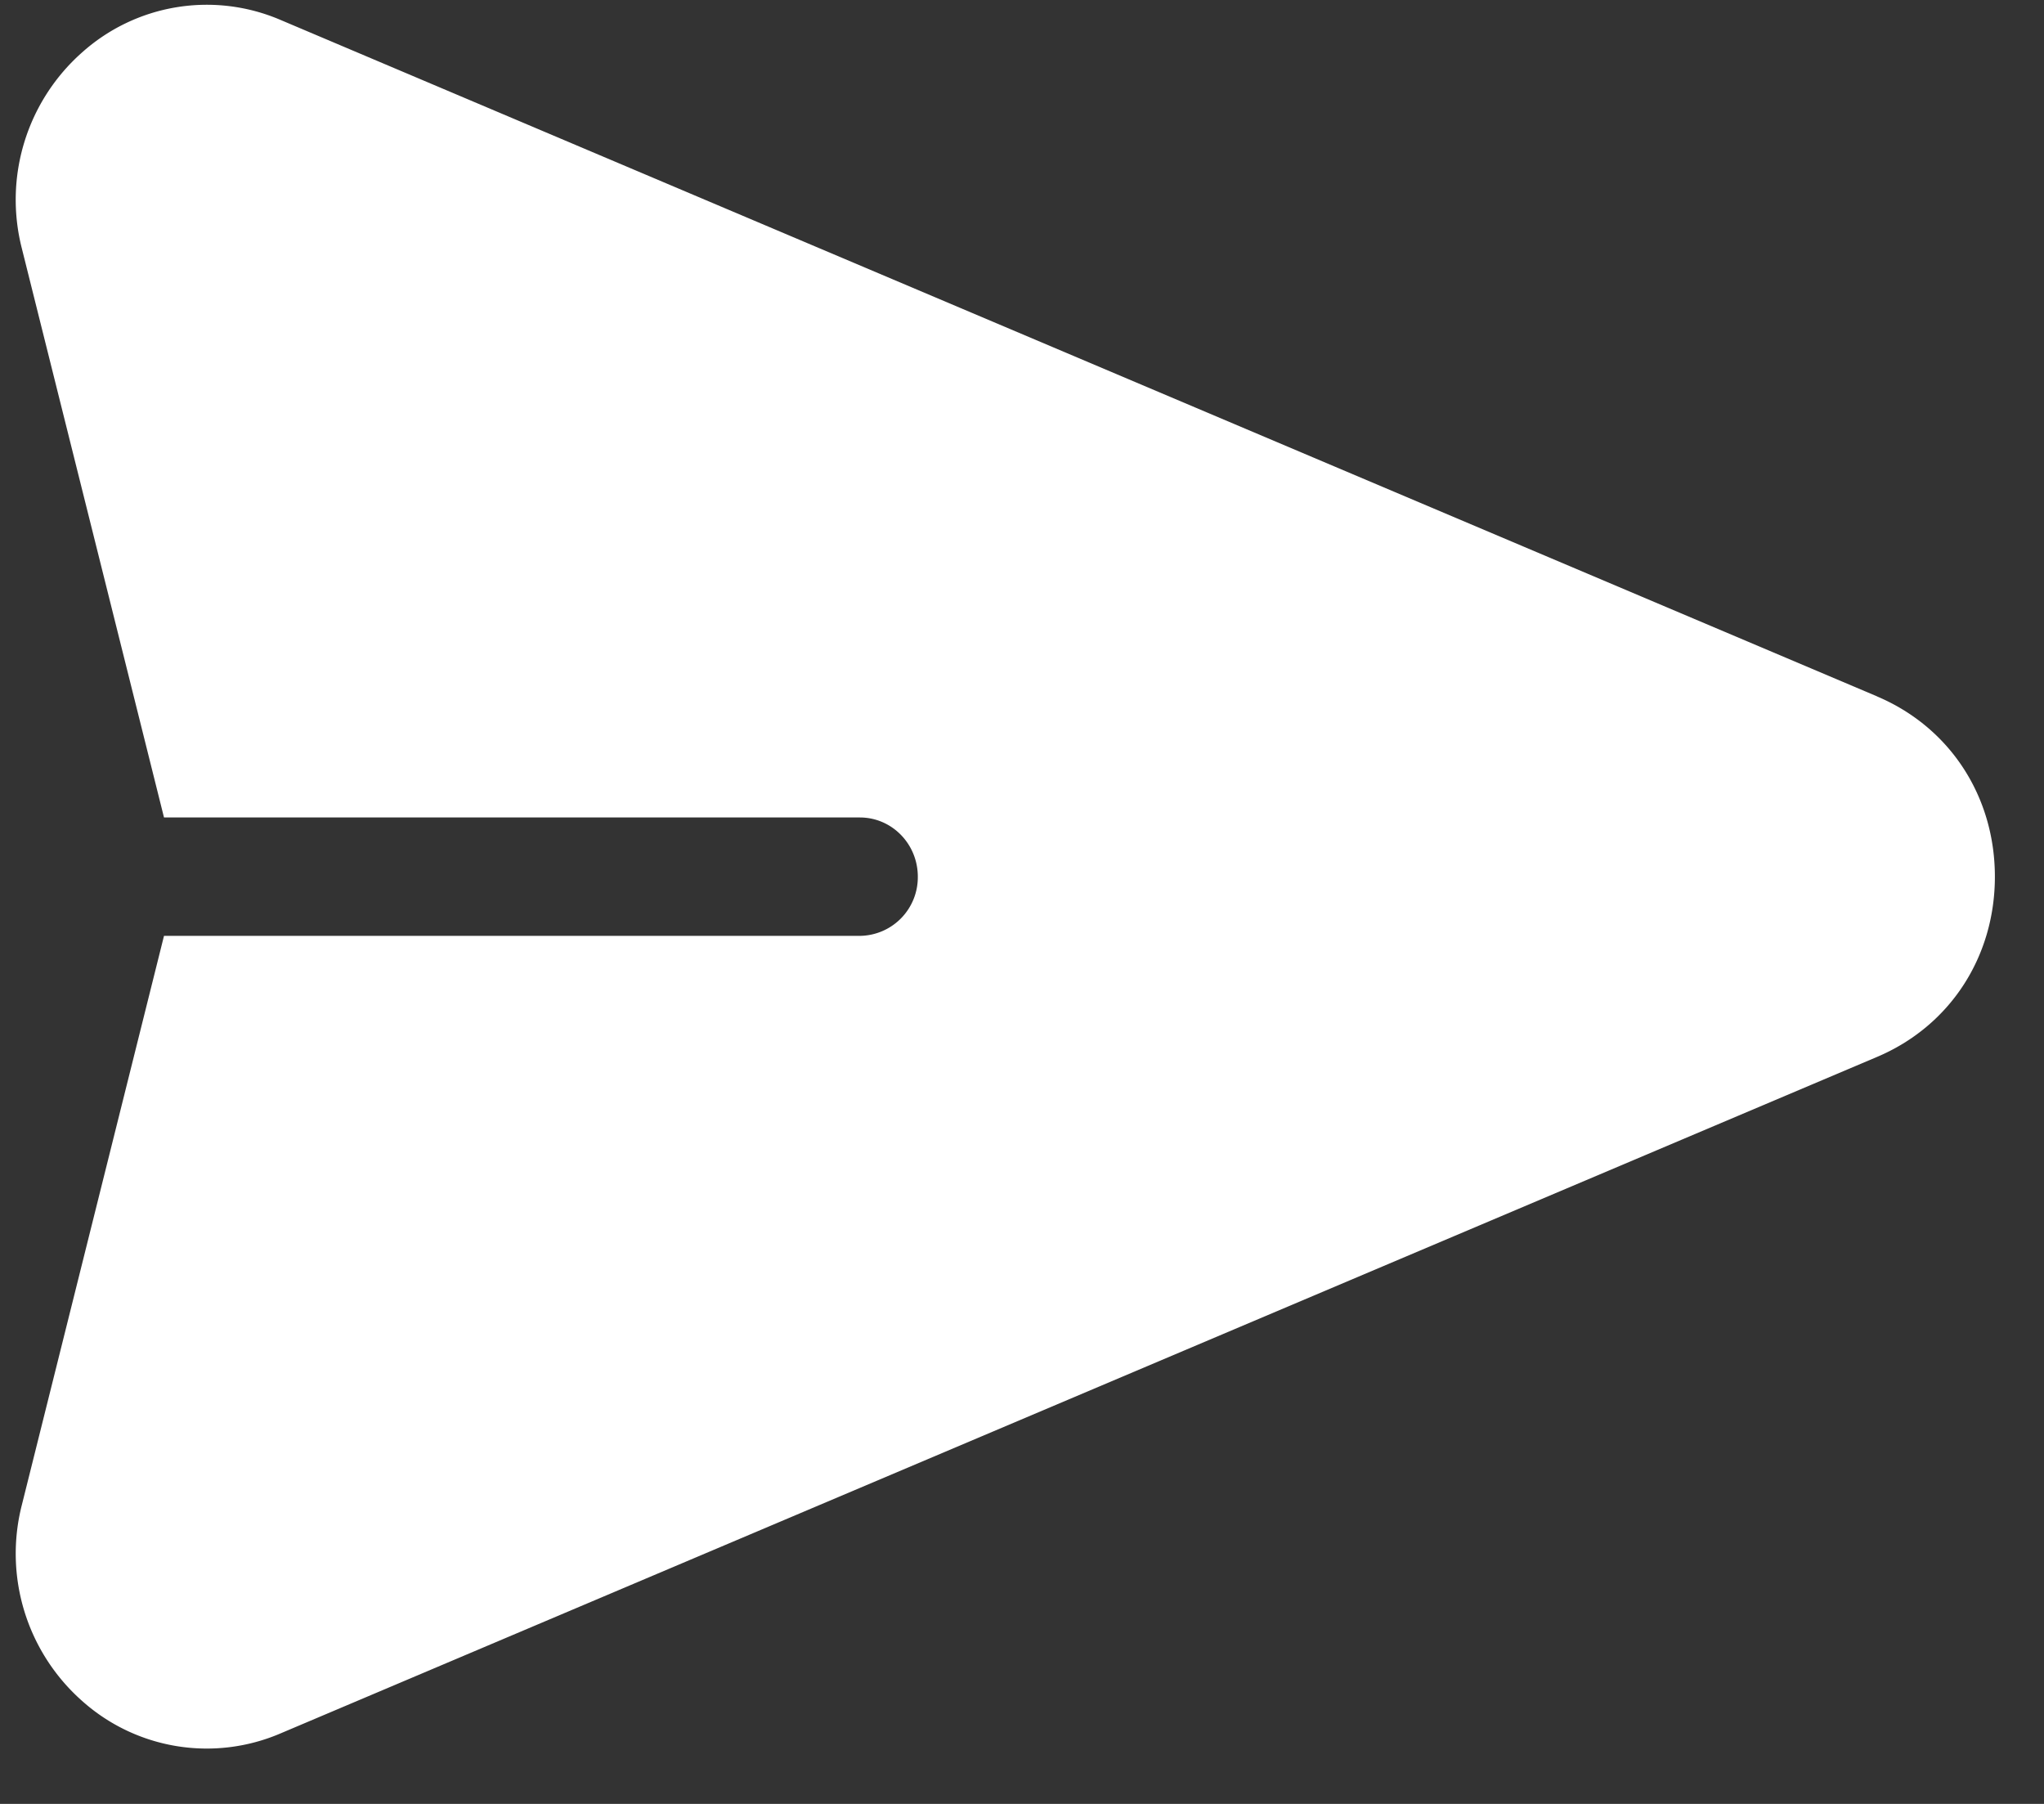 <svg width="34" height="30" viewBox="0 0 34 30" xmlns="http://www.w3.org/2000/svg">
    <rect x="0" y="0" width="34" height="30" fill="#333333" stroke="none"/>
    <path d="M31.223 11.581 4.663.33a3.111 3.111 0 0 0-3.3.544 3.27 3.27 0 0 0-1 3.256l2.365 9.465h11.575c.532 0 .964.44.964.985a.975.975 0 0 1-.964.984H2.728L.363 25.03a3.27 3.27 0 0 0 1 3.255 3.111 3.111 0 0 0 3.3.544l26.56-11.252c1.21-.512 1.96-1.66 1.96-2.997s-.75-2.486-1.96-2.998z" fill="#FFF" fill-rule="evenodd"/>
</svg>
